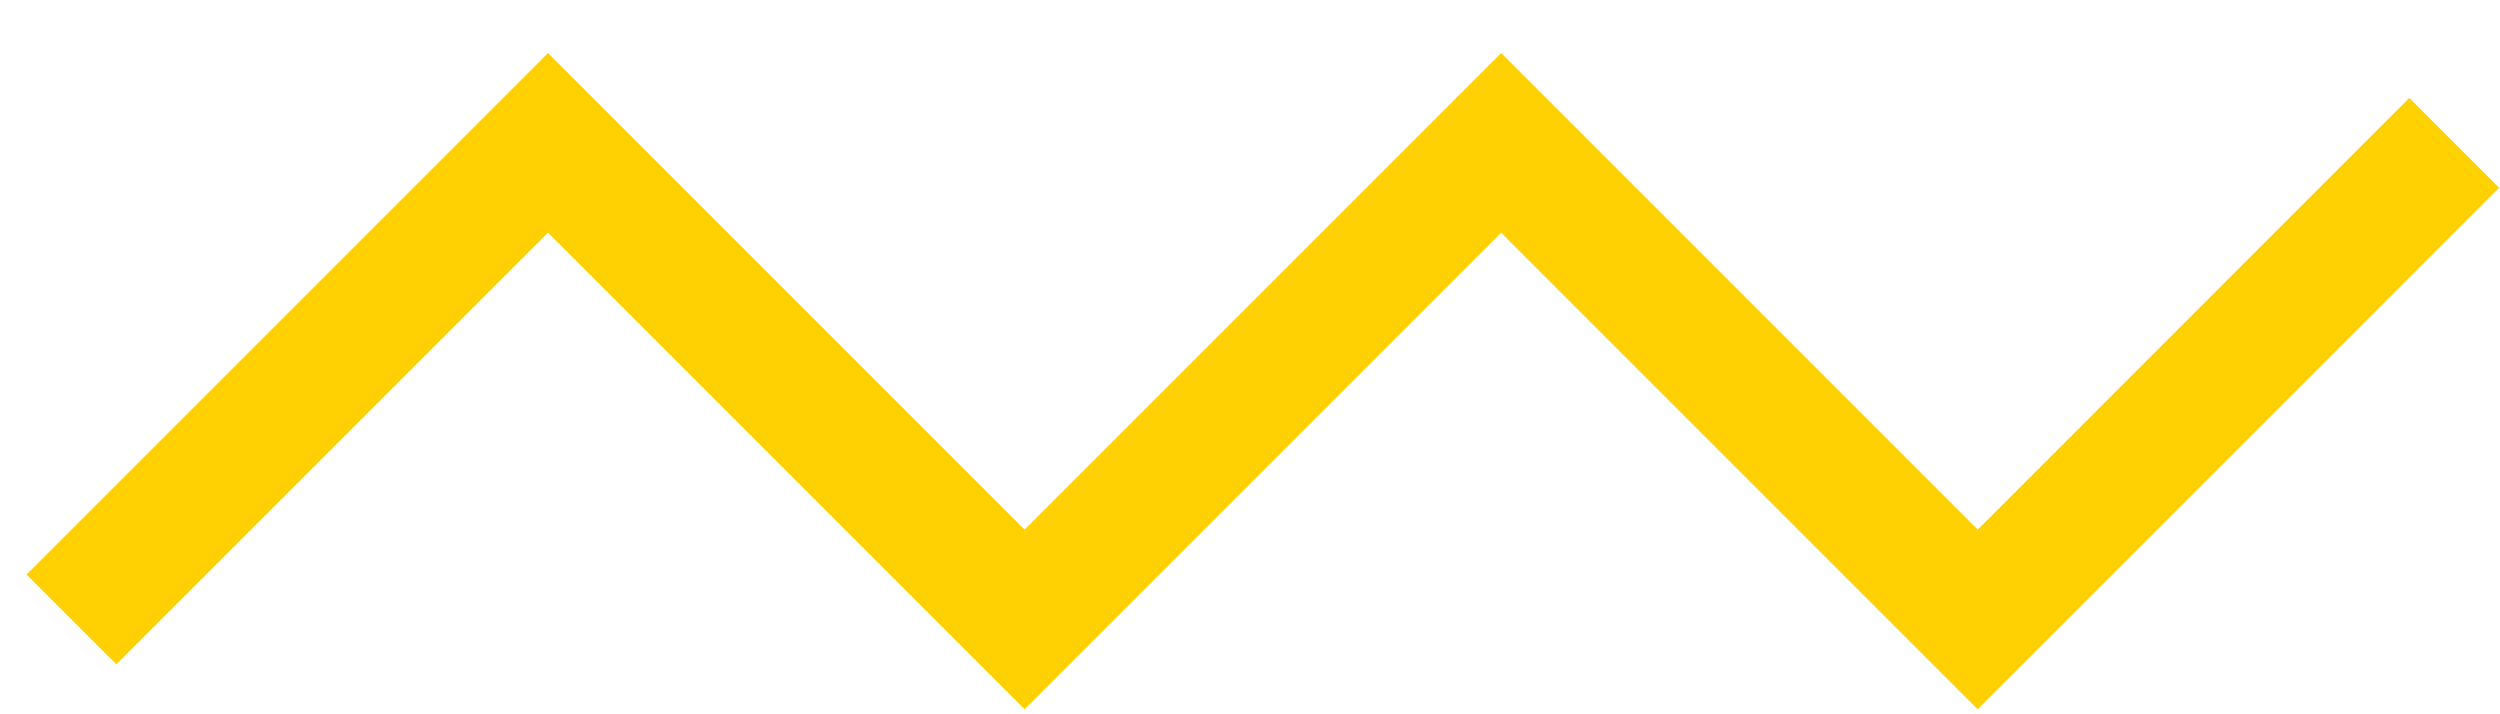 <?xml version="1.0" encoding="utf-8"?>
<svg xmlns="http://www.w3.org/2000/svg" fill="none" height="100%" overflow="visible" preserveAspectRatio="none" style="display: block;" viewBox="0 0 35 10" width="100%">
<path d="M1 8.672L7.672 2L14.344 8.672L21.016 2L27.688 8.672L34.359 2" id="Vector 8" stroke="#FFD102" stroke-width="1.779"/>
</svg>